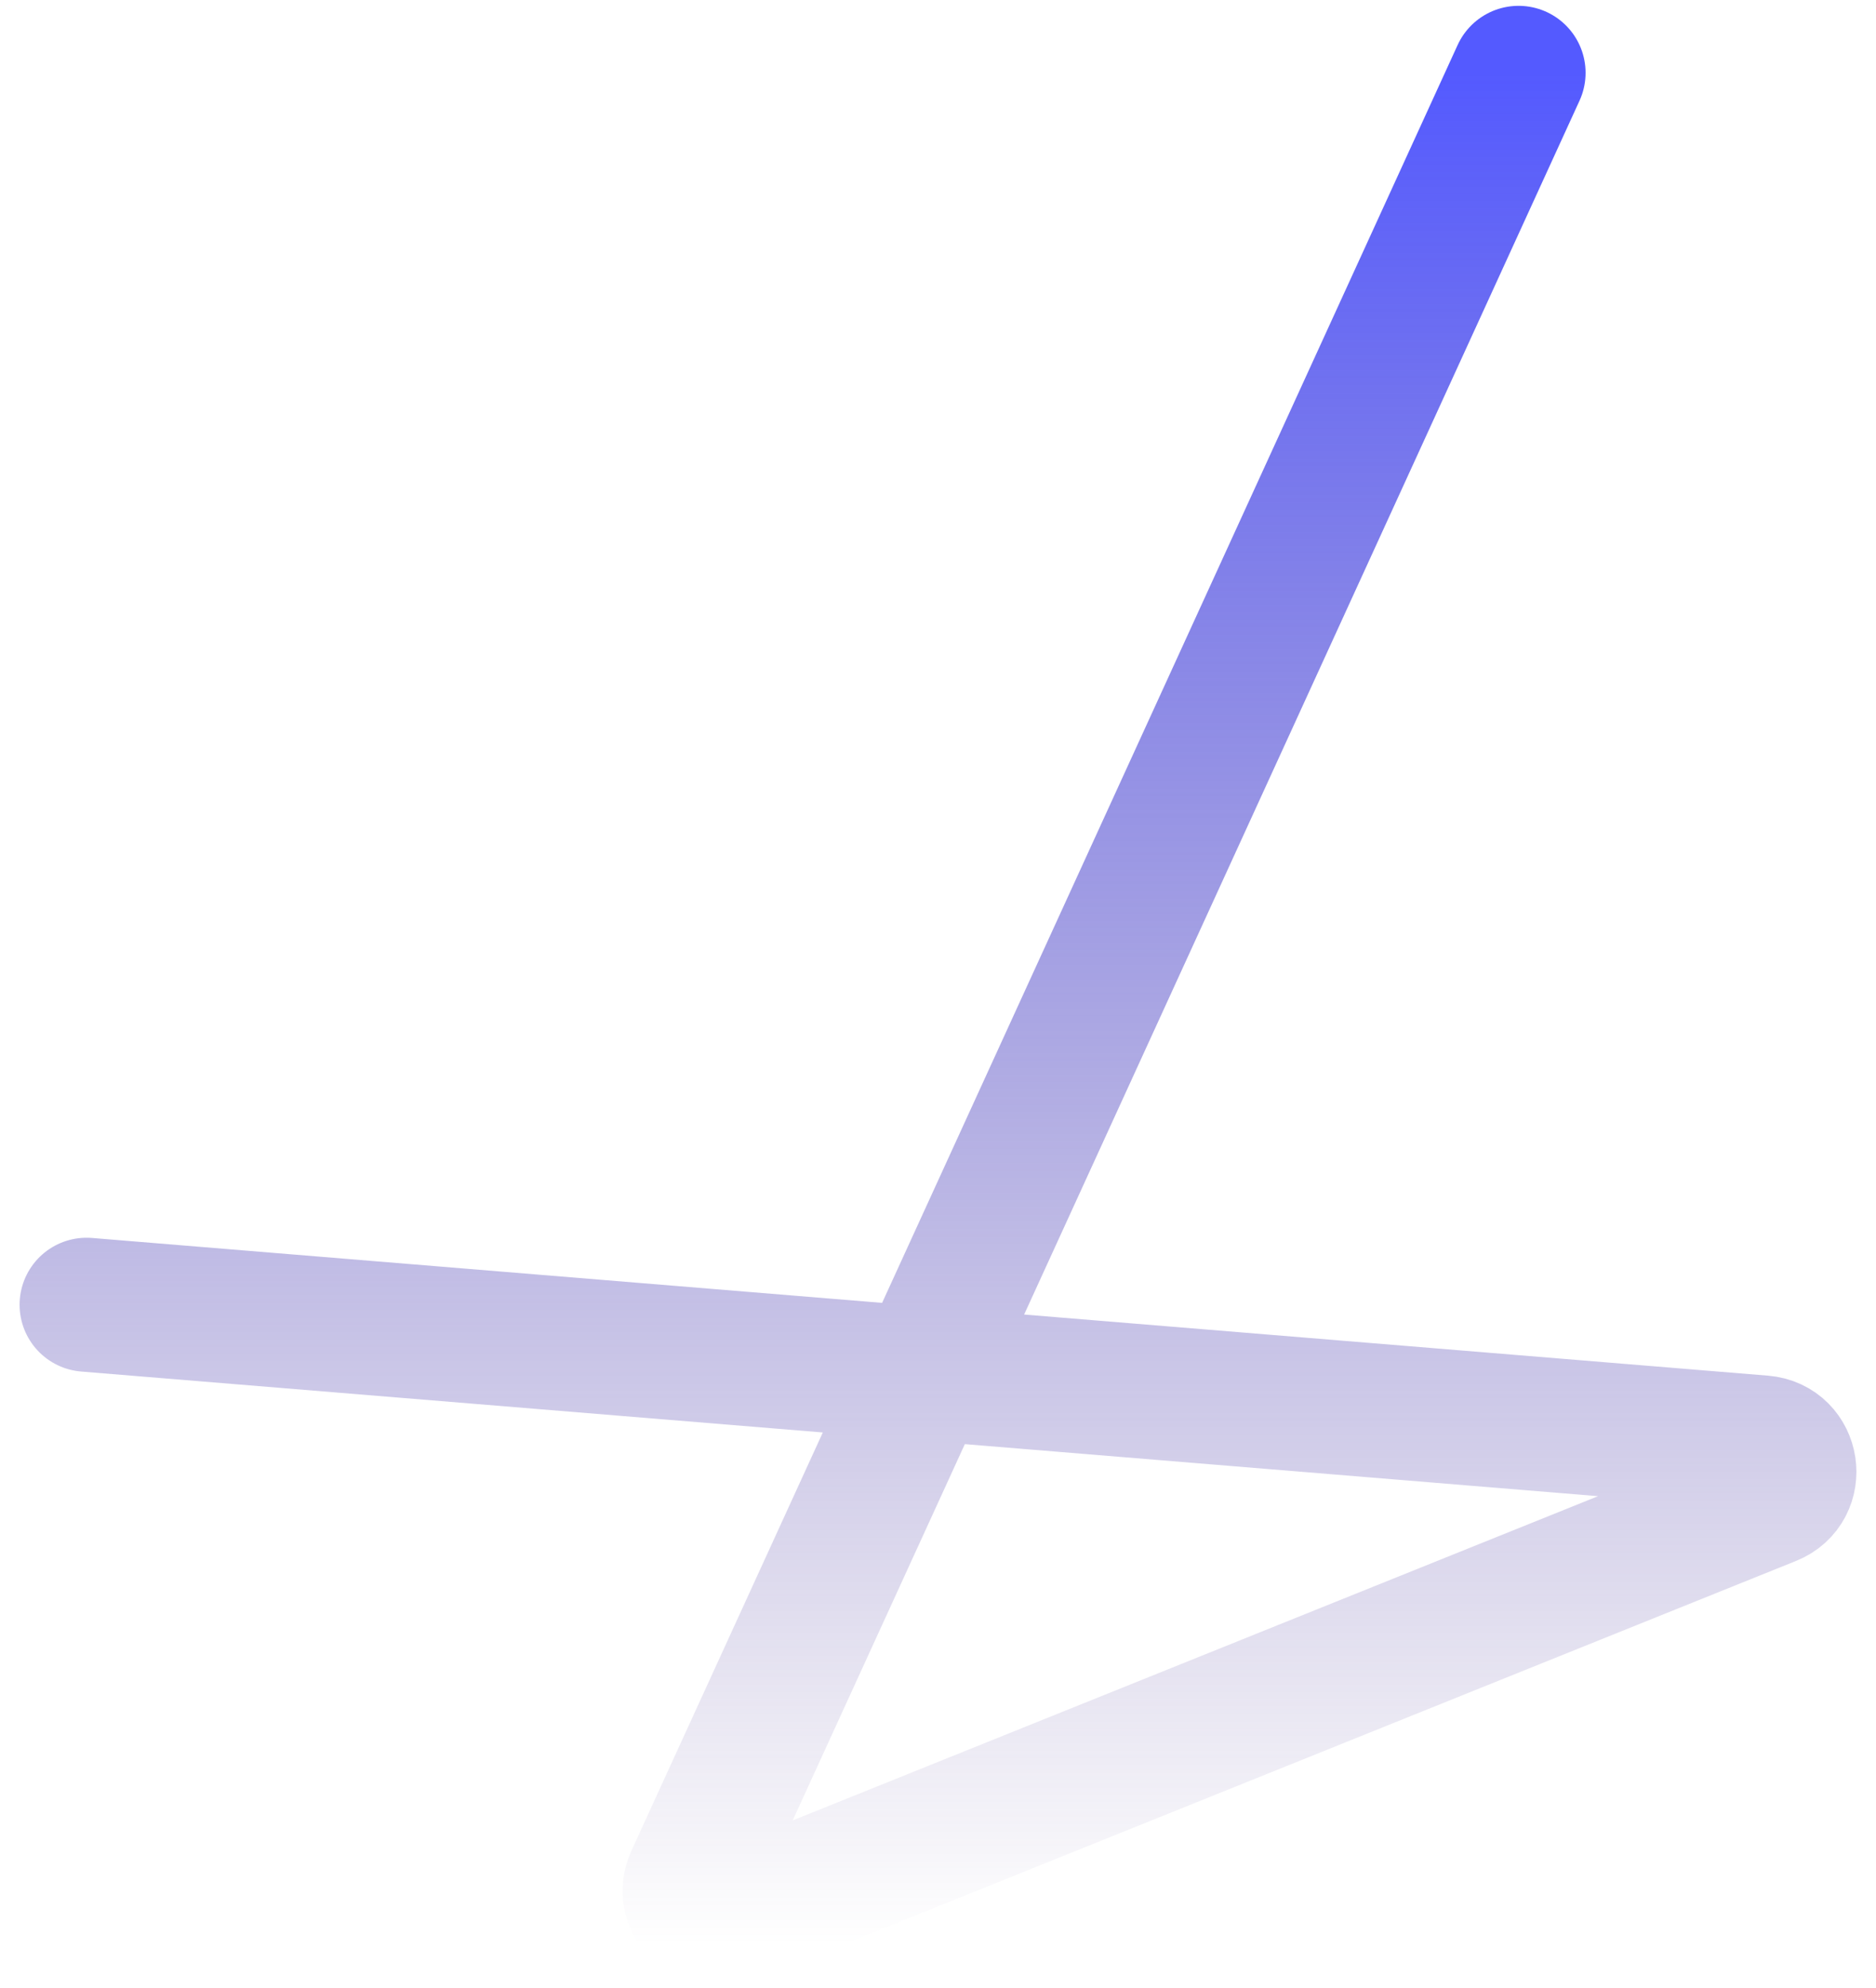 <svg width="84" height="89" viewBox="0 0 84 89" fill="none" xmlns="http://www.w3.org/2000/svg">
<path d="M3.877 58.416L78.92 64.581C80.296 64.694 80.583 66.586 79.302 67.102L32.681 85.87C31.583 86.312 30.508 85.186 31.001 84.11L67.996 3.261" stroke="url(#paint0_linear_71_55)" stroke-width="6" stroke-linecap="round"/>
<defs>
<linearGradient id="paint0_linear_71_55" x1="46.349" y1="3.261" x2="46.349" y2="87.097" gradientUnits="userSpaceOnUse">
<stop stop-color="#545AFF"/>
<stop offset="1" stop-color="#533D8F" stop-opacity="0"/>
</linearGradient>
</defs>
</svg>
